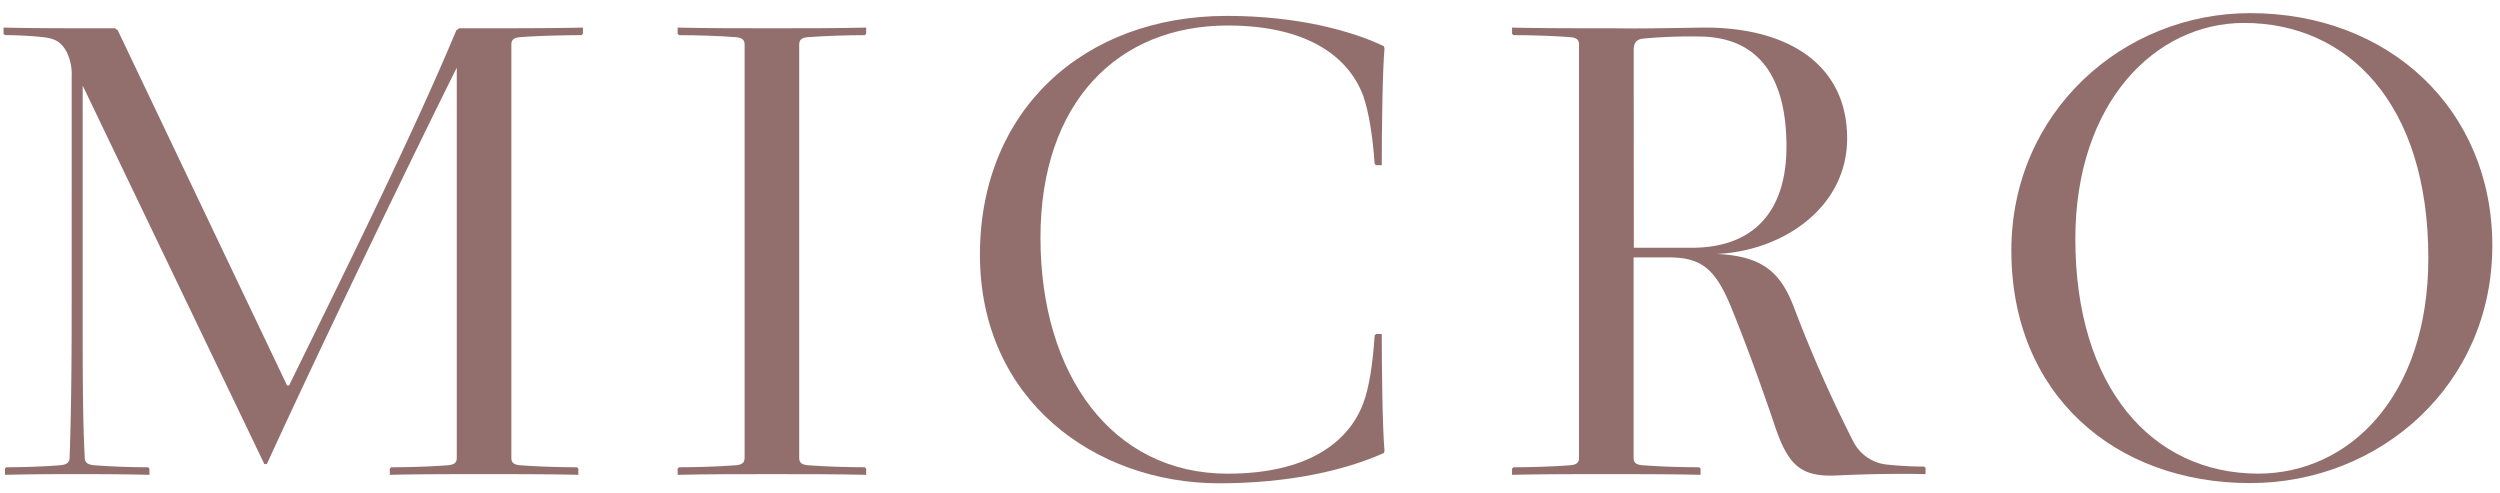 <svg xmlns="http://www.w3.org/2000/svg" viewBox="0 0 436 86"><defs><style>.cls-1{opacity:0.62;}.cls-2{fill:#4f1713;}.cls-3{fill:none;opacity:0.48;}</style></defs><g id="レイヤー_2" data-name="レイヤー 2"><g id="img"><g class="cls-1"><path class="cls-2" d="M11.66,9.13c-1-1.92-2.16-2.4-4.08-2.64A63,63,0,0,0,.86,6.13L.62,5.89V4.81c5,.12,11.28.12,16.44.12h3l.48.36L50.06,67.21h.36c10-20.4,21.6-43.8,29.16-61.92l.48-.36H83.9c5.16,0,12.72,0,17.76-.12V5.89l-.24.24c-2.88,0-7.8.12-10.8.36-1.08.12-1.44.48-1.44,1.32v72c0,.84.36,1.2,1.44,1.32,3,.24,7.08.36,10,.36l.24.24v1.08c-5-.12-11.28-.12-16.44-.12s-11.4,0-16.44.12V81.73l.24-.24c2.88,0,7-.12,10-.36,1.08-.12,1.44-.48,1.44-1.32v-68c-6.24,12.48-22.8,46.56-33.12,69.12H46.1l-31.68-66v38c0,12.72,0,19.8.36,26.88,0,.84.48,1.2,1.56,1.32,3,.24,6.6.36,9.48.36l.24.24v1.08c-5-.12-9.24-.12-12.6-.12s-7.56,0-12.6.12V81.73l.24-.24c2.88,0,6.48-.12,9.48-.36,1.08-.12,1.56-.48,1.56-1.32.24-7.08.36-14.16.36-26.88V13.33A8.79,8.79,0,0,0,11.66,9.13Z"/><path class="cls-2" d="M128.42,6.49c-3-.24-7.08-.36-10-.36l-.24-.24V4.81c5,.12,11.28.12,16.44.12s11.4,0,16.44-.12V5.89l-.24.24c-2.88,0-7,.12-10,.36-1.08.12-1.44.48-1.44,1.32v72c0,.84.36,1.2,1.44,1.32,3,.24,7.08.36,10,.36l.24.24v1.08c-5-.12-11.28-.12-16.44-.12s-11.4,0-16.44.12V81.73l.24-.24c2.88,0,7-.12,10-.36,1.08-.12,1.44-.48,1.44-1.32v-72C129.86,7,129.5,6.61,128.42,6.49Z"/><path class="cls-2" d="M170.9,44.41c0-25.08,18-41.64,43.08-41.64,12.36,0,21.84,2.64,27.36,5.28l.12.36c-.36,4-.48,14.52-.48,20.4h-1l-.24-.24c-.36-4.92-1-9-2-11.88-2.64-7-10-12.24-23.64-12.24-19.08,0-32.64,13.32-32.64,37,0,23.88,12.48,41.16,32.64,41.16,13.68,0,21-5.28,23.64-12.24,1.08-2.88,1.68-7,2-11.88l.24-.24h1c0,5.88.12,16.44.48,20.4l-.12.36c-6.72,3-16.44,5.28-28.8,5.28C191.06,84.25,170.9,69.85,170.9,44.41Z"/><path class="cls-2" d="M301.94,53.65c-2.76-6.72-5.16-8.76-10.92-8.76H284.9V79.81c0,.84.36,1.2,1.44,1.32,3,.24,7.08.36,10,.36l.24.24v1.08c-5-.12-11.28-.12-16.44-.12s-11.4,0-16.44.12V81.73l.24-.24c2.88,0,7-.12,10-.36,1.08-.12,1.44-.48,1.44-1.32v-72c0-.84-.36-1.2-1.44-1.32-3-.24-7.08-.36-10-.36l-.24-.24V4.81c5,.12,11.64.12,16.44.12,5,0,2.4.12,16.8-.12,14.76-.12,25.2,6.36,25.2,19.32,0,12.12-11.28,19.68-22.8,20.16,8.52.36,11.4,3.6,13.68,9.72a235,235,0,0,0,10.2,23,7.41,7.41,0,0,0,5.76,4,62.5,62.5,0,0,0,6.6.36l.24.24v1.08c-5-.12-10.8,0-15.6.24-6.12.24-8.4-1.68-10.8-9C307.1,67.09,304.58,60.13,301.94,53.65Zm-17-10.44H295c11.52,0,16.56-7.08,16.56-17.64,0-11.28-4.2-19.2-15.36-19.2a86.65,86.65,0,0,0-9.6.36c-1.2.12-1.68.72-1.68,2Z"/><path class="cls-2" d="M434.66,42.85c0,24.24-19.56,41.4-42.24,41.4-23.64,0-41.64-15.48-41.64-40.56,0-24.12,19.44-41.4,41.64-41.4C416.66,2.29,434.66,19.09,434.66,42.85ZM423.5,45c0-27.12-14.16-41-32.16-41-15.48,0-29.4,13.92-29.4,37.68,0,25.8,13.32,40.92,31.92,40.92C409.7,82.57,423.5,69.13,423.5,45Z"/></g><rect class="cls-3" width="436" height="86"/></g></g></svg>